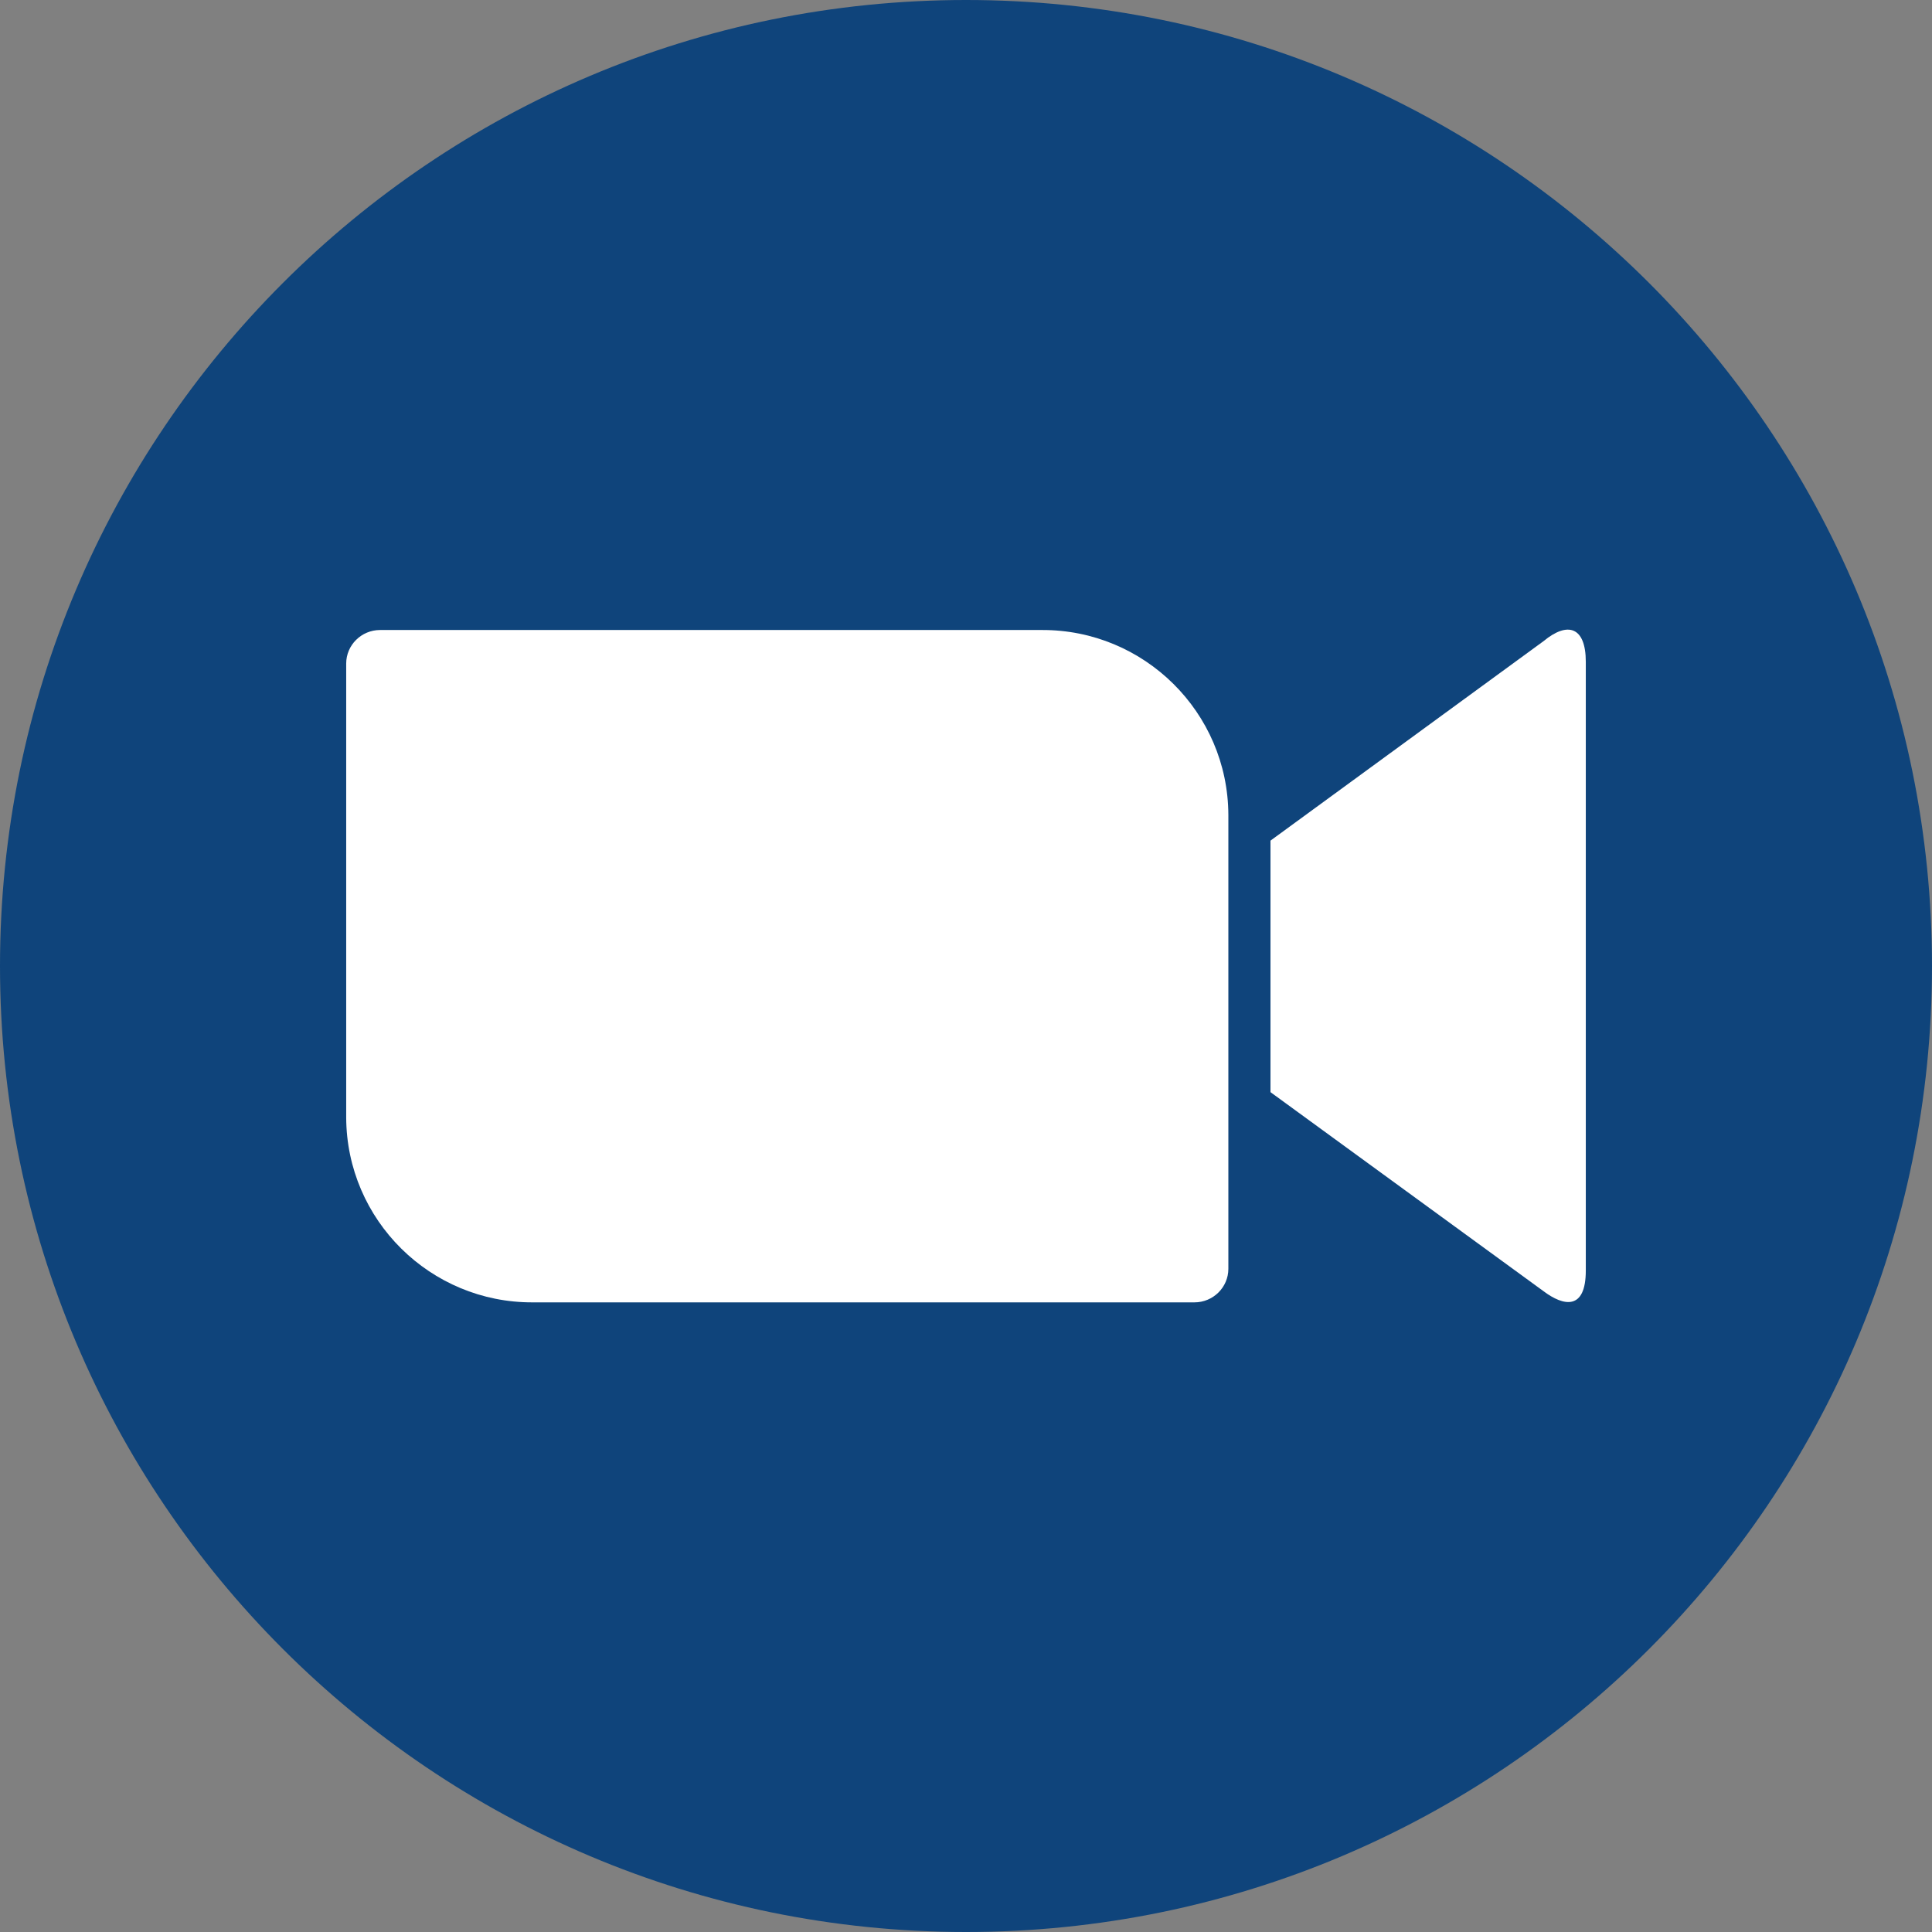 <?xml version="1.0" encoding="UTF-8"?> <svg xmlns="http://www.w3.org/2000/svg" xmlns:xlink="http://www.w3.org/1999/xlink" width="147px" height="147px" viewBox="0 0 147 147" version="1.1"><rect x="0" y="0" width="147" height="147" fill="#808080" stroke="none"/><title>Group 33</title><g id="CONCEPTS" stroke="none" stroke-width="1" fill="none" fill-rule="evenodd"><g id="homepage-dark" transform="translate(-702.893, -2760.183)"><g id="Group-33" transform="translate(702.893, 2760.183)"><path d="M73.5,0 C32.907,0 0,32.907 0,73.5 C0,114.093 32.907,147 73.5,147 C114.093,147 147,114.093 147,73.5 C147,32.907 114.093,0 73.5,0 L73.5,0 Z" id="Path" fill="#0F447B"></path><g id="Group-27" transform="translate(26.341, 47.907)" fill="#FFFFFF"><path d="M94.318,48.758 C94.318,51.839 92.606,51.466 91.113,50.345 L70.326,35.191 L70.326,16.054 L91.113,0.868 C92.917,-0.625 94.318,-0.252 94.318,2.455 L94.318,48.758 Z" id="Path"></path><path d="M67.121,48.634 C67.121,50.034 65.97,51.186 64.538,51.186 L14.19,51.186 C6.41,51.217 0.031,44.931 -1.13686838e-13,37.12 L-1.13686838e-13,2.58 C-1.13686838e-13,1.18 1.151,0.028 2.583,0.028 L52.931,0.028 C60.711,-0.003 67.09,6.283 67.121,14.093 L67.121,48.634 Z" id="Path"></path></g></g></g></g></svg> 